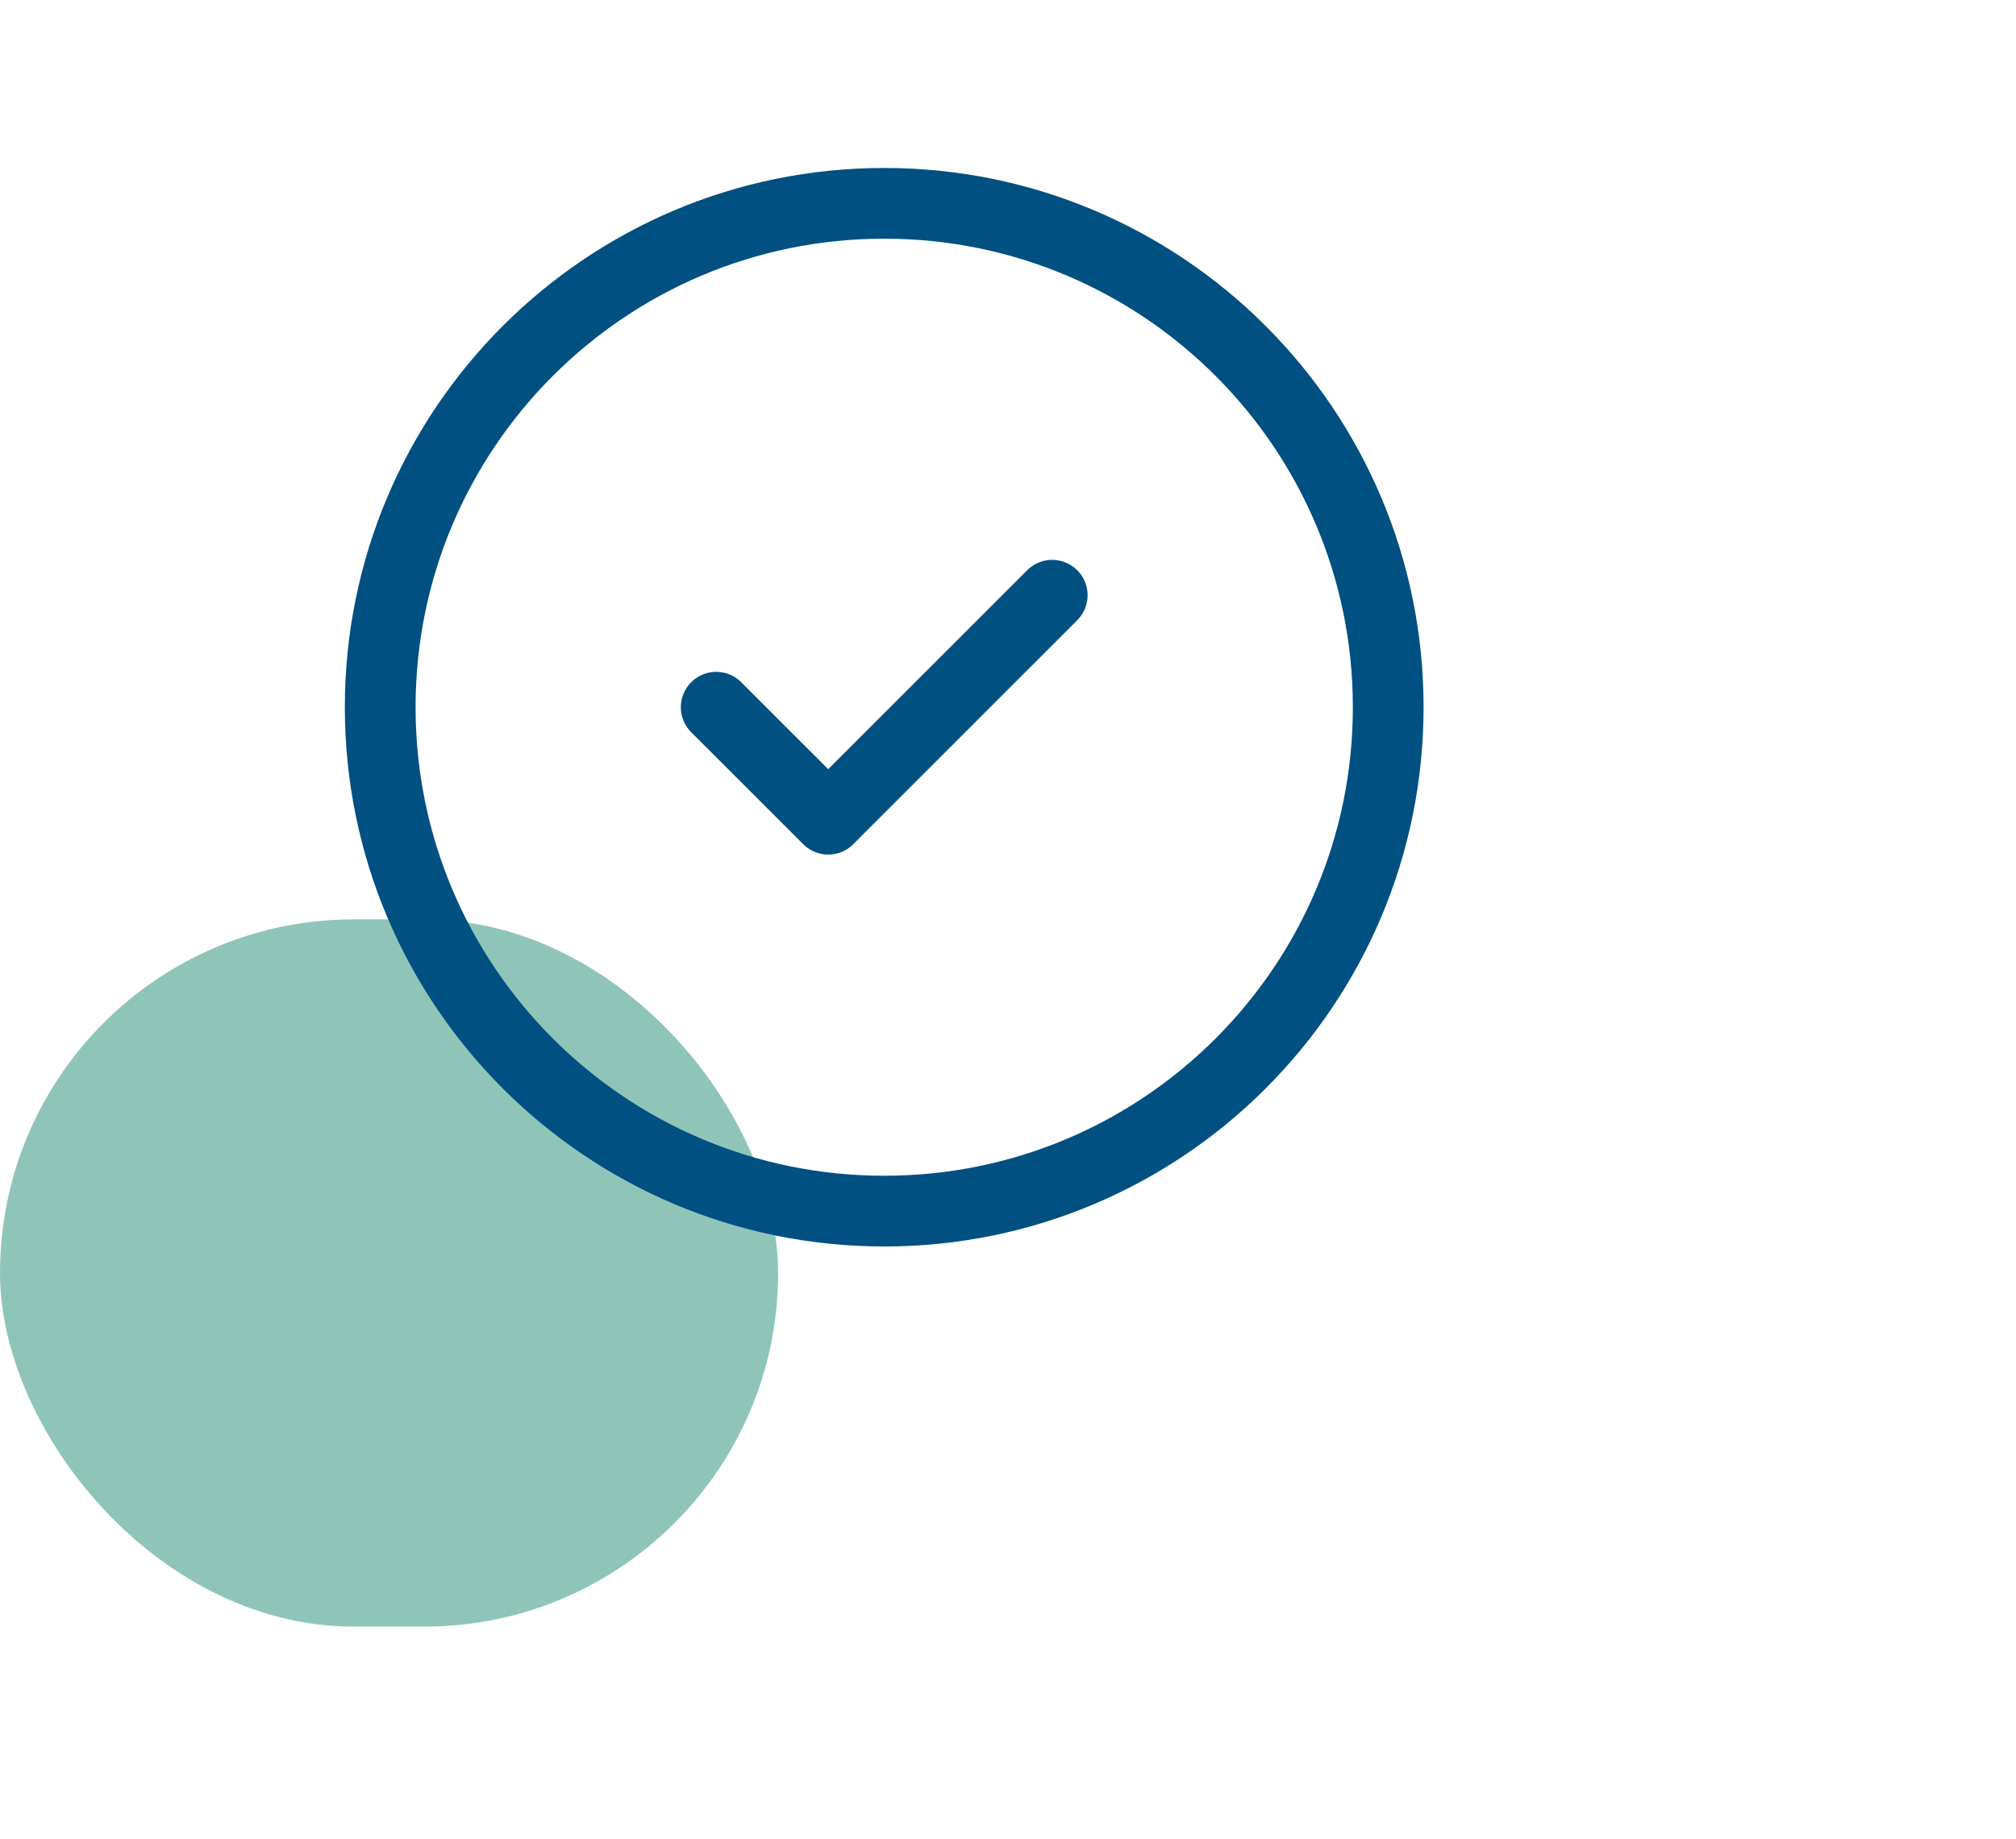 <svg width="57" height="52" viewBox="0 0 57 52" fill="none" xmlns="http://www.w3.org/2000/svg">
<rect y="26" width="22" height="20" rx="10" fill="#8FC5B8"/>
<g clip-path="url(#clip0_8044_368)">
<path d="M20.25 20L23.417 23.167L29.75 16.833M39.25 20C39.25 27.87 32.87 34.25 25 34.25C17.13 34.25 10.75 27.87 10.75 20C10.75 12.13 17.13 5.75 25 5.75C32.87 5.75 39.25 12.13 39.25 20Z" stroke="#005082" stroke-width="2" stroke-linecap="round" stroke-linejoin="round"/>
</g>
<defs>
<clipPath id="clip0_8044_368">
<rect width="40" height="40" fill="white" transform="translate(4)"/>
</clipPath>
</defs>
</svg>
